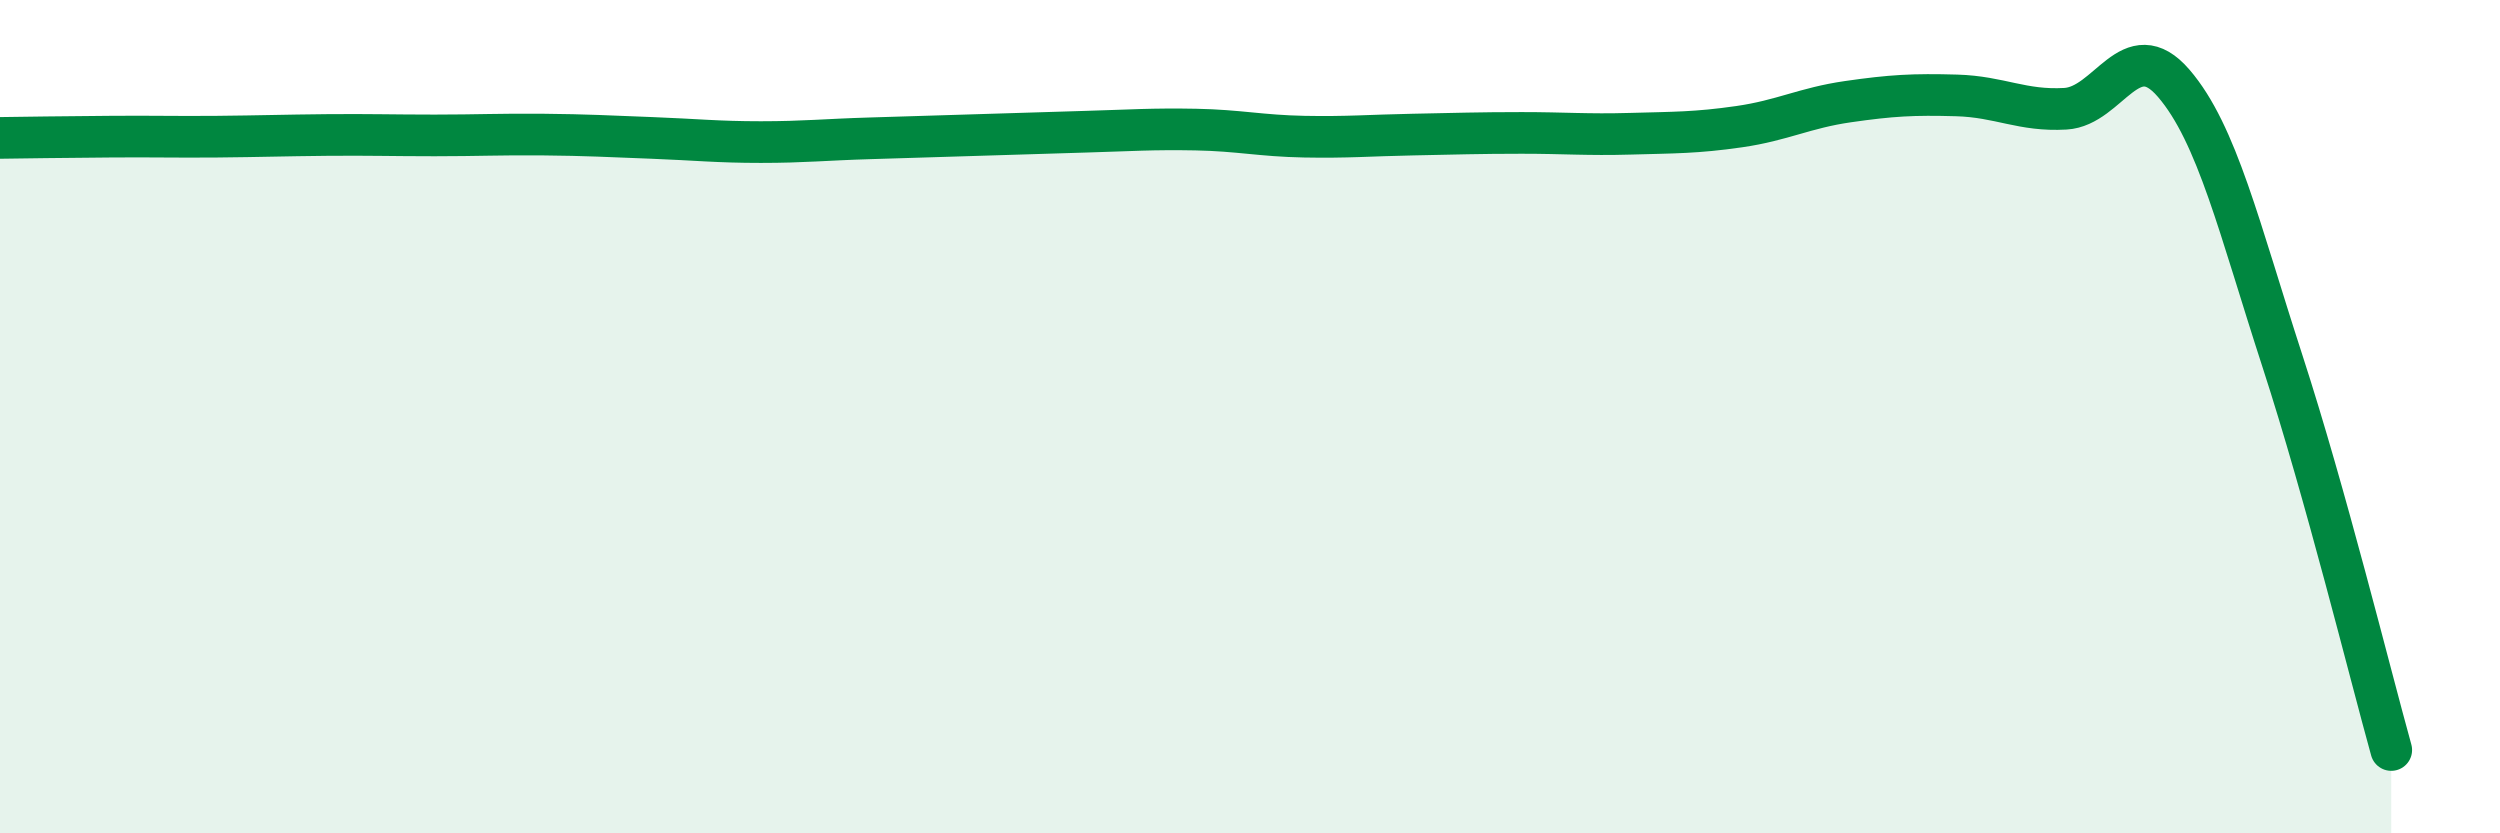 
    <svg width="60" height="20" viewBox="0 0 60 20" xmlns="http://www.w3.org/2000/svg">
      <path
        d="M 0,3.31 C 0.52,3.3 1.57,3.29 2.61,3.28 C 3.65,3.27 4.18,3.29 5.22,3.28 C 6.26,3.27 6.79,3.25 7.83,3.24 C 8.87,3.23 9.39,3.25 10.43,3.25 C 11.47,3.25 12,3.22 13.04,3.23 C 14.08,3.24 14.61,3.27 15.65,3.31 C 16.69,3.35 17.22,3.41 18.26,3.41 C 19.3,3.41 19.83,3.35 20.87,3.32 C 21.91,3.29 22.44,3.27 23.48,3.24 C 24.52,3.21 25.05,3.19 26.09,3.16 C 27.13,3.13 27.66,3.09 28.7,3.11 C 29.74,3.13 30.26,3.26 31.3,3.28 C 32.34,3.3 32.87,3.25 33.91,3.23 C 34.95,3.21 35.48,3.19 36.52,3.19 C 37.56,3.19 38.09,3.24 39.13,3.21 C 40.17,3.18 40.7,3.19 41.74,3.04 C 42.78,2.89 43.31,2.59 44.35,2.44 C 45.39,2.29 45.92,2.26 46.96,2.29 C 48,2.32 48.53,2.67 49.57,2.61 C 50.61,2.55 51.13,0.79 52.17,2 C 53.21,3.21 53.74,5.47 54.78,8.67 C 55.82,11.87 56.87,16.13 57.39,18L57.39 20L0 20Z"
        fill="#008740"
        opacity="0.1"
        stroke-linecap="round"
        stroke-linejoin="round"
      />
      <path
        d="M 0,3.31 C 0.52,3.3 1.57,3.29 2.61,3.28 C 3.65,3.27 4.18,3.29 5.22,3.28 C 6.26,3.27 6.79,3.25 7.83,3.24 C 8.87,3.23 9.39,3.25 10.43,3.25 C 11.47,3.25 12,3.22 13.04,3.23 C 14.08,3.24 14.61,3.27 15.65,3.31 C 16.69,3.35 17.22,3.41 18.26,3.41 C 19.3,3.41 19.83,3.35 20.87,3.32 C 21.91,3.29 22.44,3.27 23.48,3.24 C 24.52,3.21 25.05,3.19 26.09,3.16 C 27.13,3.13 27.66,3.09 28.7,3.11 C 29.74,3.13 30.26,3.26 31.3,3.28 C 32.34,3.3 32.87,3.25 33.91,3.23 C 34.95,3.21 35.48,3.19 36.52,3.19 C 37.56,3.19 38.09,3.24 39.13,3.21 C 40.17,3.18 40.7,3.19 41.74,3.04 C 42.78,2.89 43.31,2.59 44.35,2.44 C 45.39,2.29 45.92,2.26 46.96,2.29 C 48,2.32 48.53,2.67 49.57,2.61 C 50.61,2.55 51.13,0.79 52.17,2 C 53.21,3.21 53.74,5.47 54.78,8.67 C 55.82,11.87 56.87,16.13 57.39,18"
        stroke="#008740"
        stroke-width="1"
        fill="none"
        stroke-linecap="round"
        stroke-linejoin="round"
      />
    </svg>
  